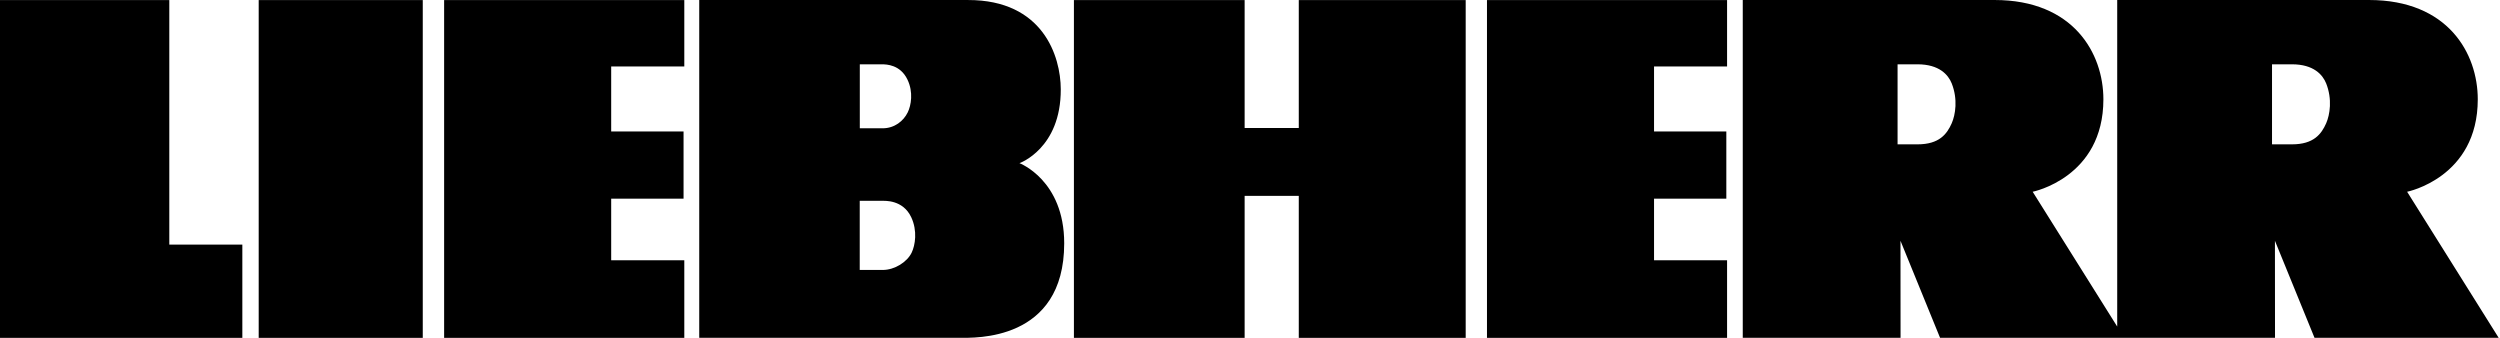 <svg width="888" height="120" viewBox="0 0 888 120" fill="none" xmlns="http://www.w3.org/2000/svg">
<path fill-rule="evenodd" clip-rule="evenodd" d="M752.033 0.011L841.482 0.001C869.52 0.001 880.104 18.949 880.104 35.286C880.104 63.119 855.01 68.111 855.01 68.111L887.532 119.992H822.117L808.057 85.526L808.084 119.992H689.112L675.052 85.526L675.079 119.992H619.027V0.011L708.476 0.001C736.515 0.001 747.125 18.949 747.125 35.286C747.125 63.119 722.005 68.111 722.005 68.111L752.033 115.992V0.011ZM305.403 22.849V45.571H313.493C317.764 45.571 320.947 42.961 322.433 39.901C323.626 37.465 324.476 32.703 322.327 28.268C319.754 22.885 314.74 22.902 313.547 22.843L305.403 22.849ZM248.369 0C248.369 0 329.913 0.024 343.866 0.009C370.472 -0.021 376.759 19.97 376.785 31.705C376.866 52.783 362.116 57.956 362.116 57.956C362.116 57.956 378.006 63.951 378.006 86.421C378.006 121.426 345.935 119.984 340.948 119.984H248.369V0ZM613.457 119.999V92.441H587.514V70.57H613.192V46.703H587.514V23.598H613.457V0.015H528.174V120L613.457 119.999ZM461.326 119.999H520.614V0.015H461.326V45.468H442.094V0.015H381.454V120H442.094V69.573H461.326V119.999ZM243.064 119.999V92.441H217.094V70.57H242.798V46.703H217.094V23.598H243.063V0.015H157.753V120L243.064 119.999ZM91.888 0.015H150.167V120H91.888V0.015ZM86.079 120V86.879H60.135V0.013H0V119.999L86.079 120ZM674.017 22.843V51.269H681.126C688.82 51.269 691.551 47.622 693.249 43.794C694.575 40.754 695.477 35.258 693.249 29.626C692.028 26.573 688.819 22.843 681.126 22.843H674.017ZM807.022 22.843V51.269H814.131C821.825 51.269 824.556 47.622 826.254 43.794C827.58 40.754 828.482 35.258 826.254 29.626C825.033 26.573 821.824 22.843 814.131 22.843H807.022ZM305.376 71.319V95.888H313.546C317.816 95.888 322.194 93.066 323.812 89.755C325.085 87.124 325.934 81.996 323.679 77.178C320.708 70.829 314.156 71.393 313.519 71.316L305.376 71.319Z" fill="black"/>
</svg>
